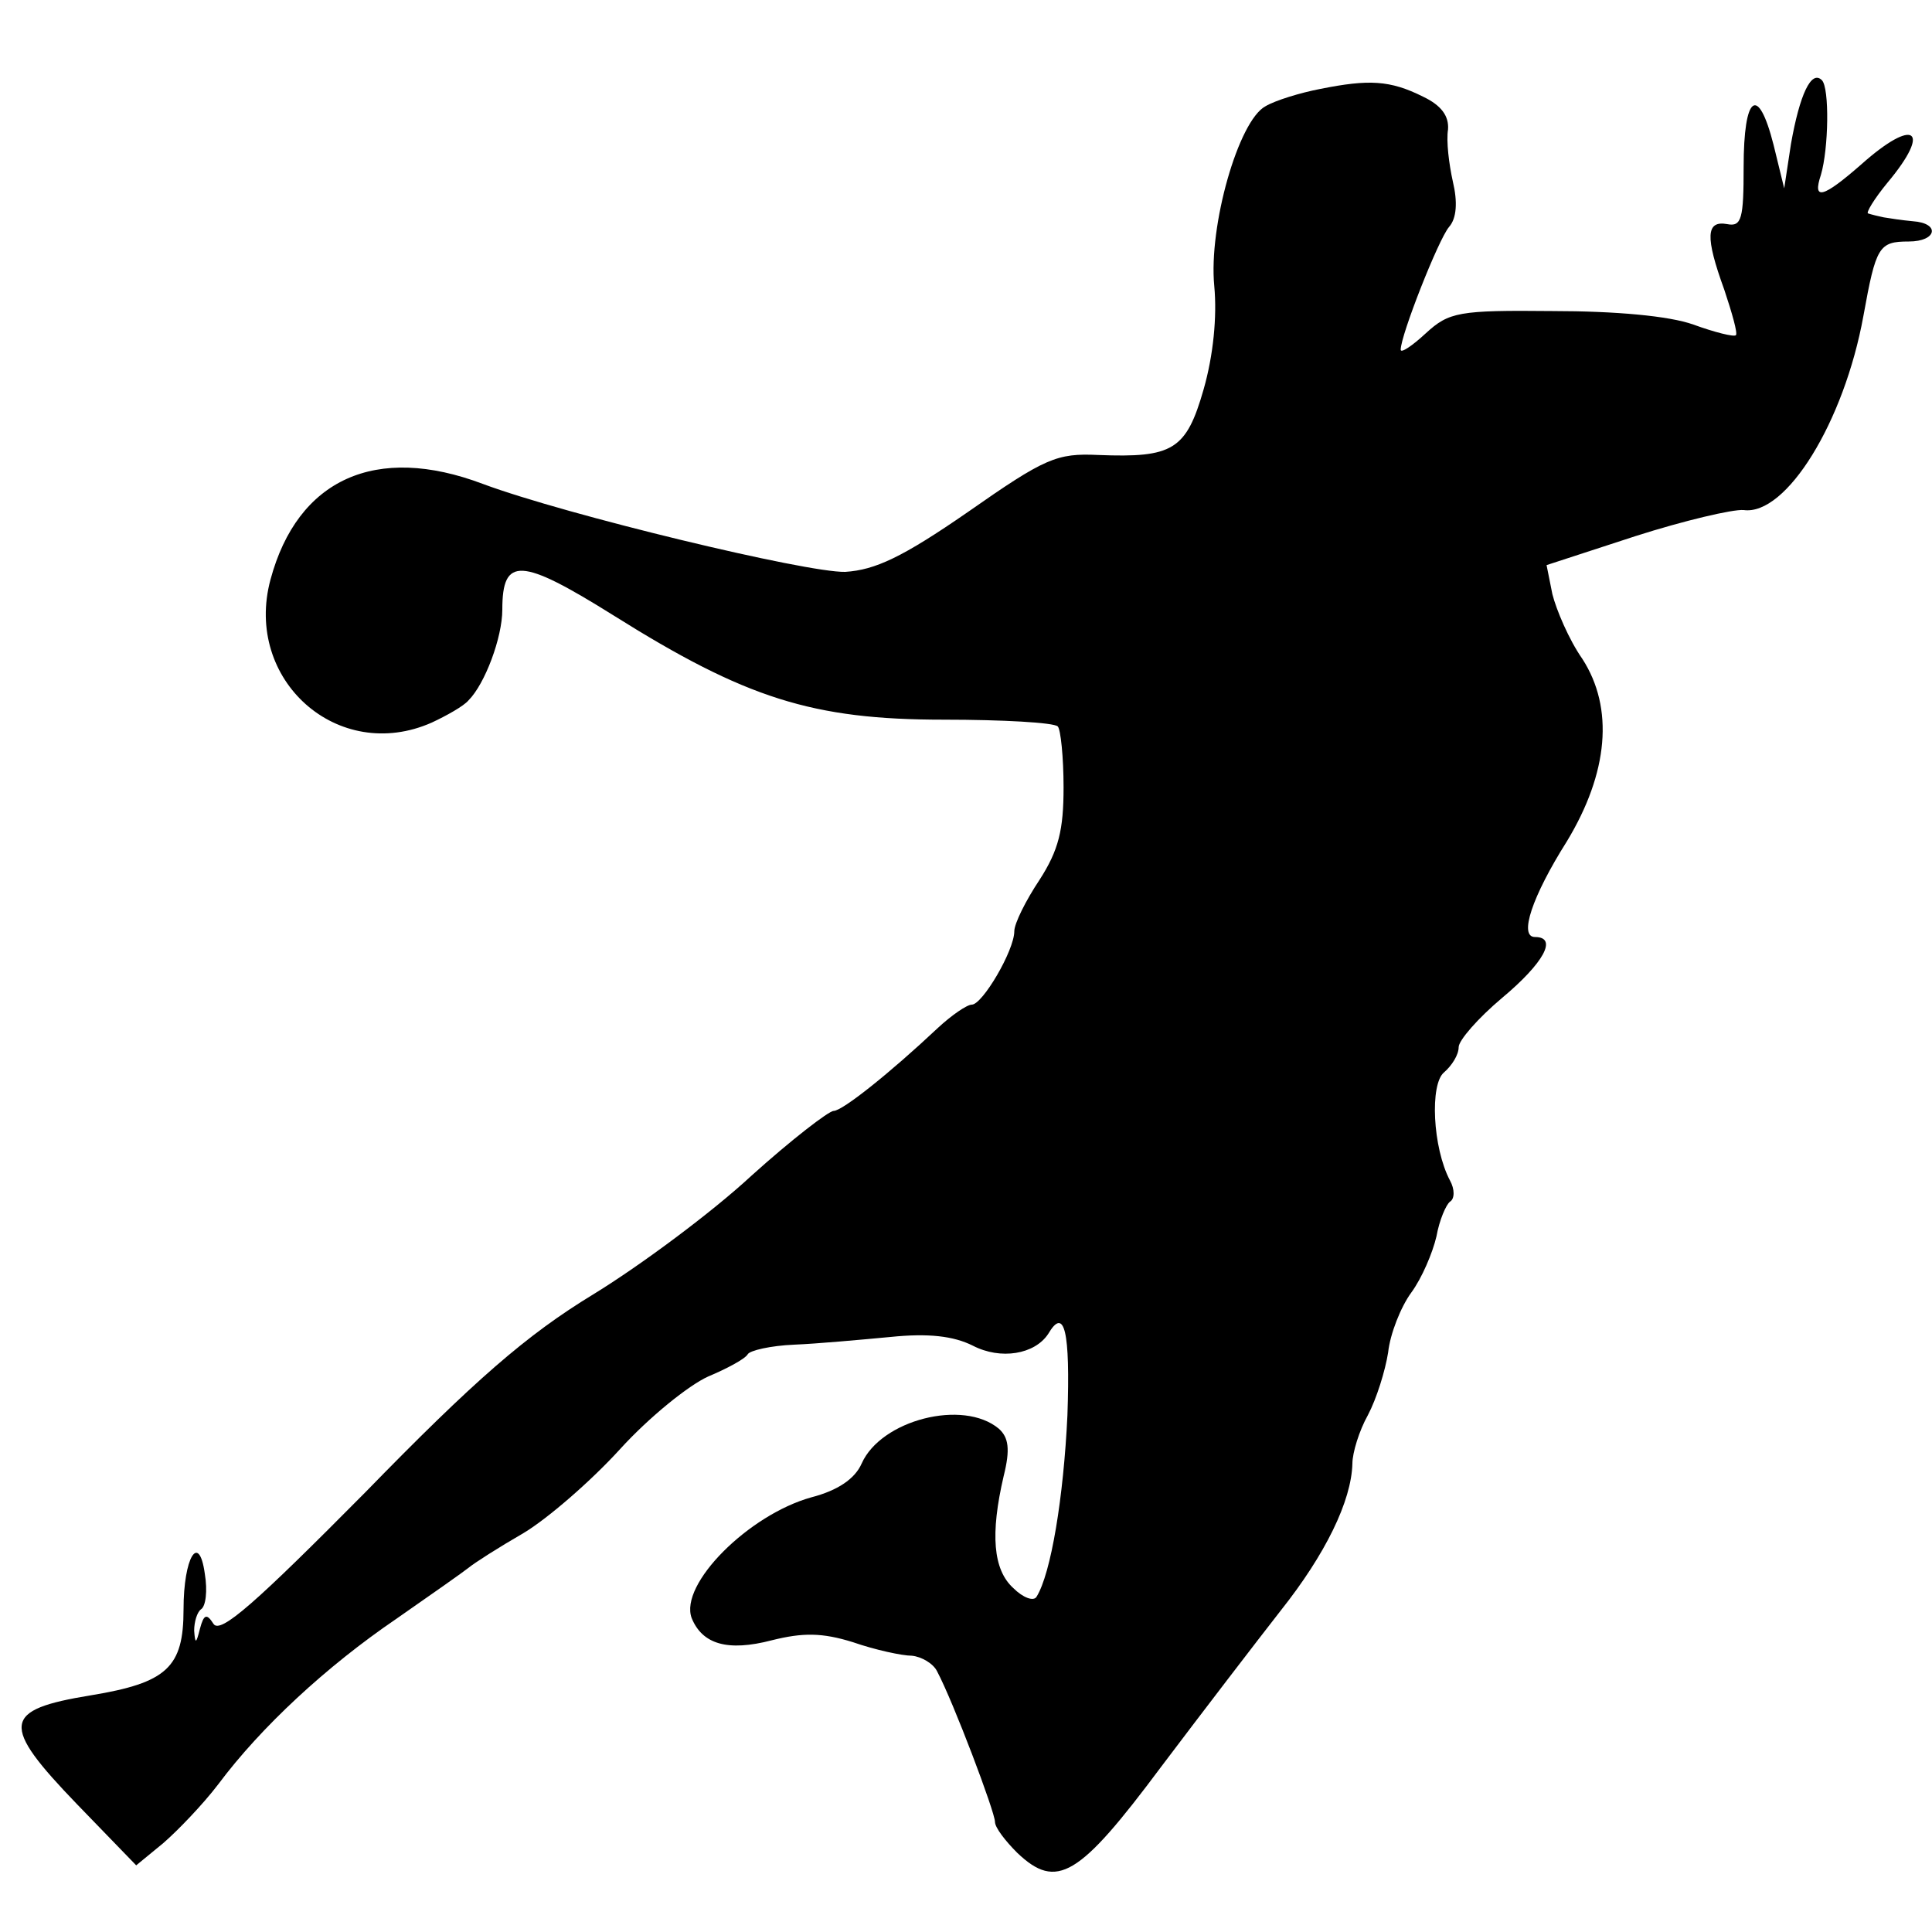 <?xml version="1.0" standalone="no"?>
<!DOCTYPE svg PUBLIC "-//W3C//DTD SVG 20010904//EN"
 "http://www.w3.org/TR/2001/REC-SVG-20010904/DTD/svg10.dtd">
<svg version="1.0" xmlns="http://www.w3.org/2000/svg"
 width="200pt" height="200pt" viewBox="0 0 200 200"
 preserveAspectRatio="xMidYMid meet">
<g transform="translate(0,200) scale(0.1,-0.1)"
fill="#000000" stroke="none">
<path d="M1367 1908 c-21 -4 -47 -12 -57 -18 -28 -15 -59 -124 -53 -186 3 -32
-1 -72 -11 -107 -18 -63 -32 -71 -109 -68 -43 2 -55 -3 -135 -59 -68 -47 -96
-60 -127 -62 -40 -1 -289 59 -375 91 -111 42 -192 5 -220 -99 -28 -104 70
-191 167 -148 15 7 33 17 38 23 17 17 35 65 35 94 0 55 19 54 115 -6 137 -86
206 -108 342 -108 61 0 114 -3 118 -7 3 -3 6 -32 6 -63 0 -44 -5 -65 -25 -96
-14 -21 -26 -45 -26 -53 0 -20 -33 -76 -44 -76 -5 0 -21 -11 -35 -24 -50 -47
-99 -86 -108 -86 -5 0 -44 -30 -85 -67 -41 -38 -115 -93 -164 -123 -69 -42
-123 -89 -236 -205 -113 -114 -150 -147 -157 -136 -7 11 -10 10 -14 -5 -4 -16
-5 -16 -6 -2 0 9 3 19 7 22 5 3 7 19 4 37 -6 43 -22 17 -22 -37 0 -60 -17 -76
-96 -89 -92 -15 -94 -30 -14 -113 l61 -63 28 23 c15 13 41 40 57 61 44 59 112
122 184 171 36 25 70 49 75 53 6 5 31 21 57 36 25 15 70 54 100 87 30 33 71
66 91 75 19 8 38 18 41 23 2 4 24 9 48 10 24 1 68 5 100 8 39 4 65 1 85 -9 29
-15 64 -9 78 12 17 29 23 3 20 -84 -4 -85 -17 -164 -32 -188 -3 -5 -14 -1 -24
9 -21 19 -24 56 -10 116 7 28 5 40 -5 49 -37 31 -122 9 -142 -36 -7 -16 -25
-28 -52 -35 -65 -18 -137 -90 -124 -125 11 -27 37 -35 83 -23 32 8 52 8 84 -2
23 -8 51 -14 61 -14 10 -1 22 -8 26 -16 17 -32 60 -146 60 -156 0 -6 11 -20
23 -32 41 -39 64 -25 149 89 43 57 99 130 124 162 46 58 73 113 74 152 0 11 7
34 16 50 9 17 18 46 21 65 2 19 13 47 24 62 11 15 22 41 26 58 3 17 10 33 14
36 5 3 5 13 0 22 -18 34 -21 100 -6 112 8 7 15 18 15 26 0 7 20 30 45 51 43
36 58 63 34 63 -17 0 -3 42 33 99 43 71 49 138 16 189 -14 20 -27 51 -31 67
l-6 30 92 30 c50 16 101 28 112 27 44 -6 104 91 124 201 13 72 16 77 47 77 29
0 33 19 4 21 -11 1 -24 3 -30 4 -5 1 -13 3 -16 4 -3 0 6 15 20 32 46 55 28 68
-27 19 -40 -35 -51 -38 -42 -11 8 27 9 90 1 98 -11 11 -23 -15 -32 -66 l-7
-46 -11 45 c-16 63 -31 52 -31 -23 0 -53 -2 -62 -17 -59 -22 4 -23 -13 -3 -68
8 -24 14 -45 12 -47 -2 -2 -22 3 -44 11 -25 9 -81 14 -146 14 -97 1 -107 -1
-131 -23 -14 -13 -26 -21 -26 -17 0 15 39 114 50 127 8 9 9 26 4 47 -4 18 -7
42 -5 54 1 14 -7 25 -26 34 -34 17 -56 18 -106 8z"/>
</g>
</svg>
